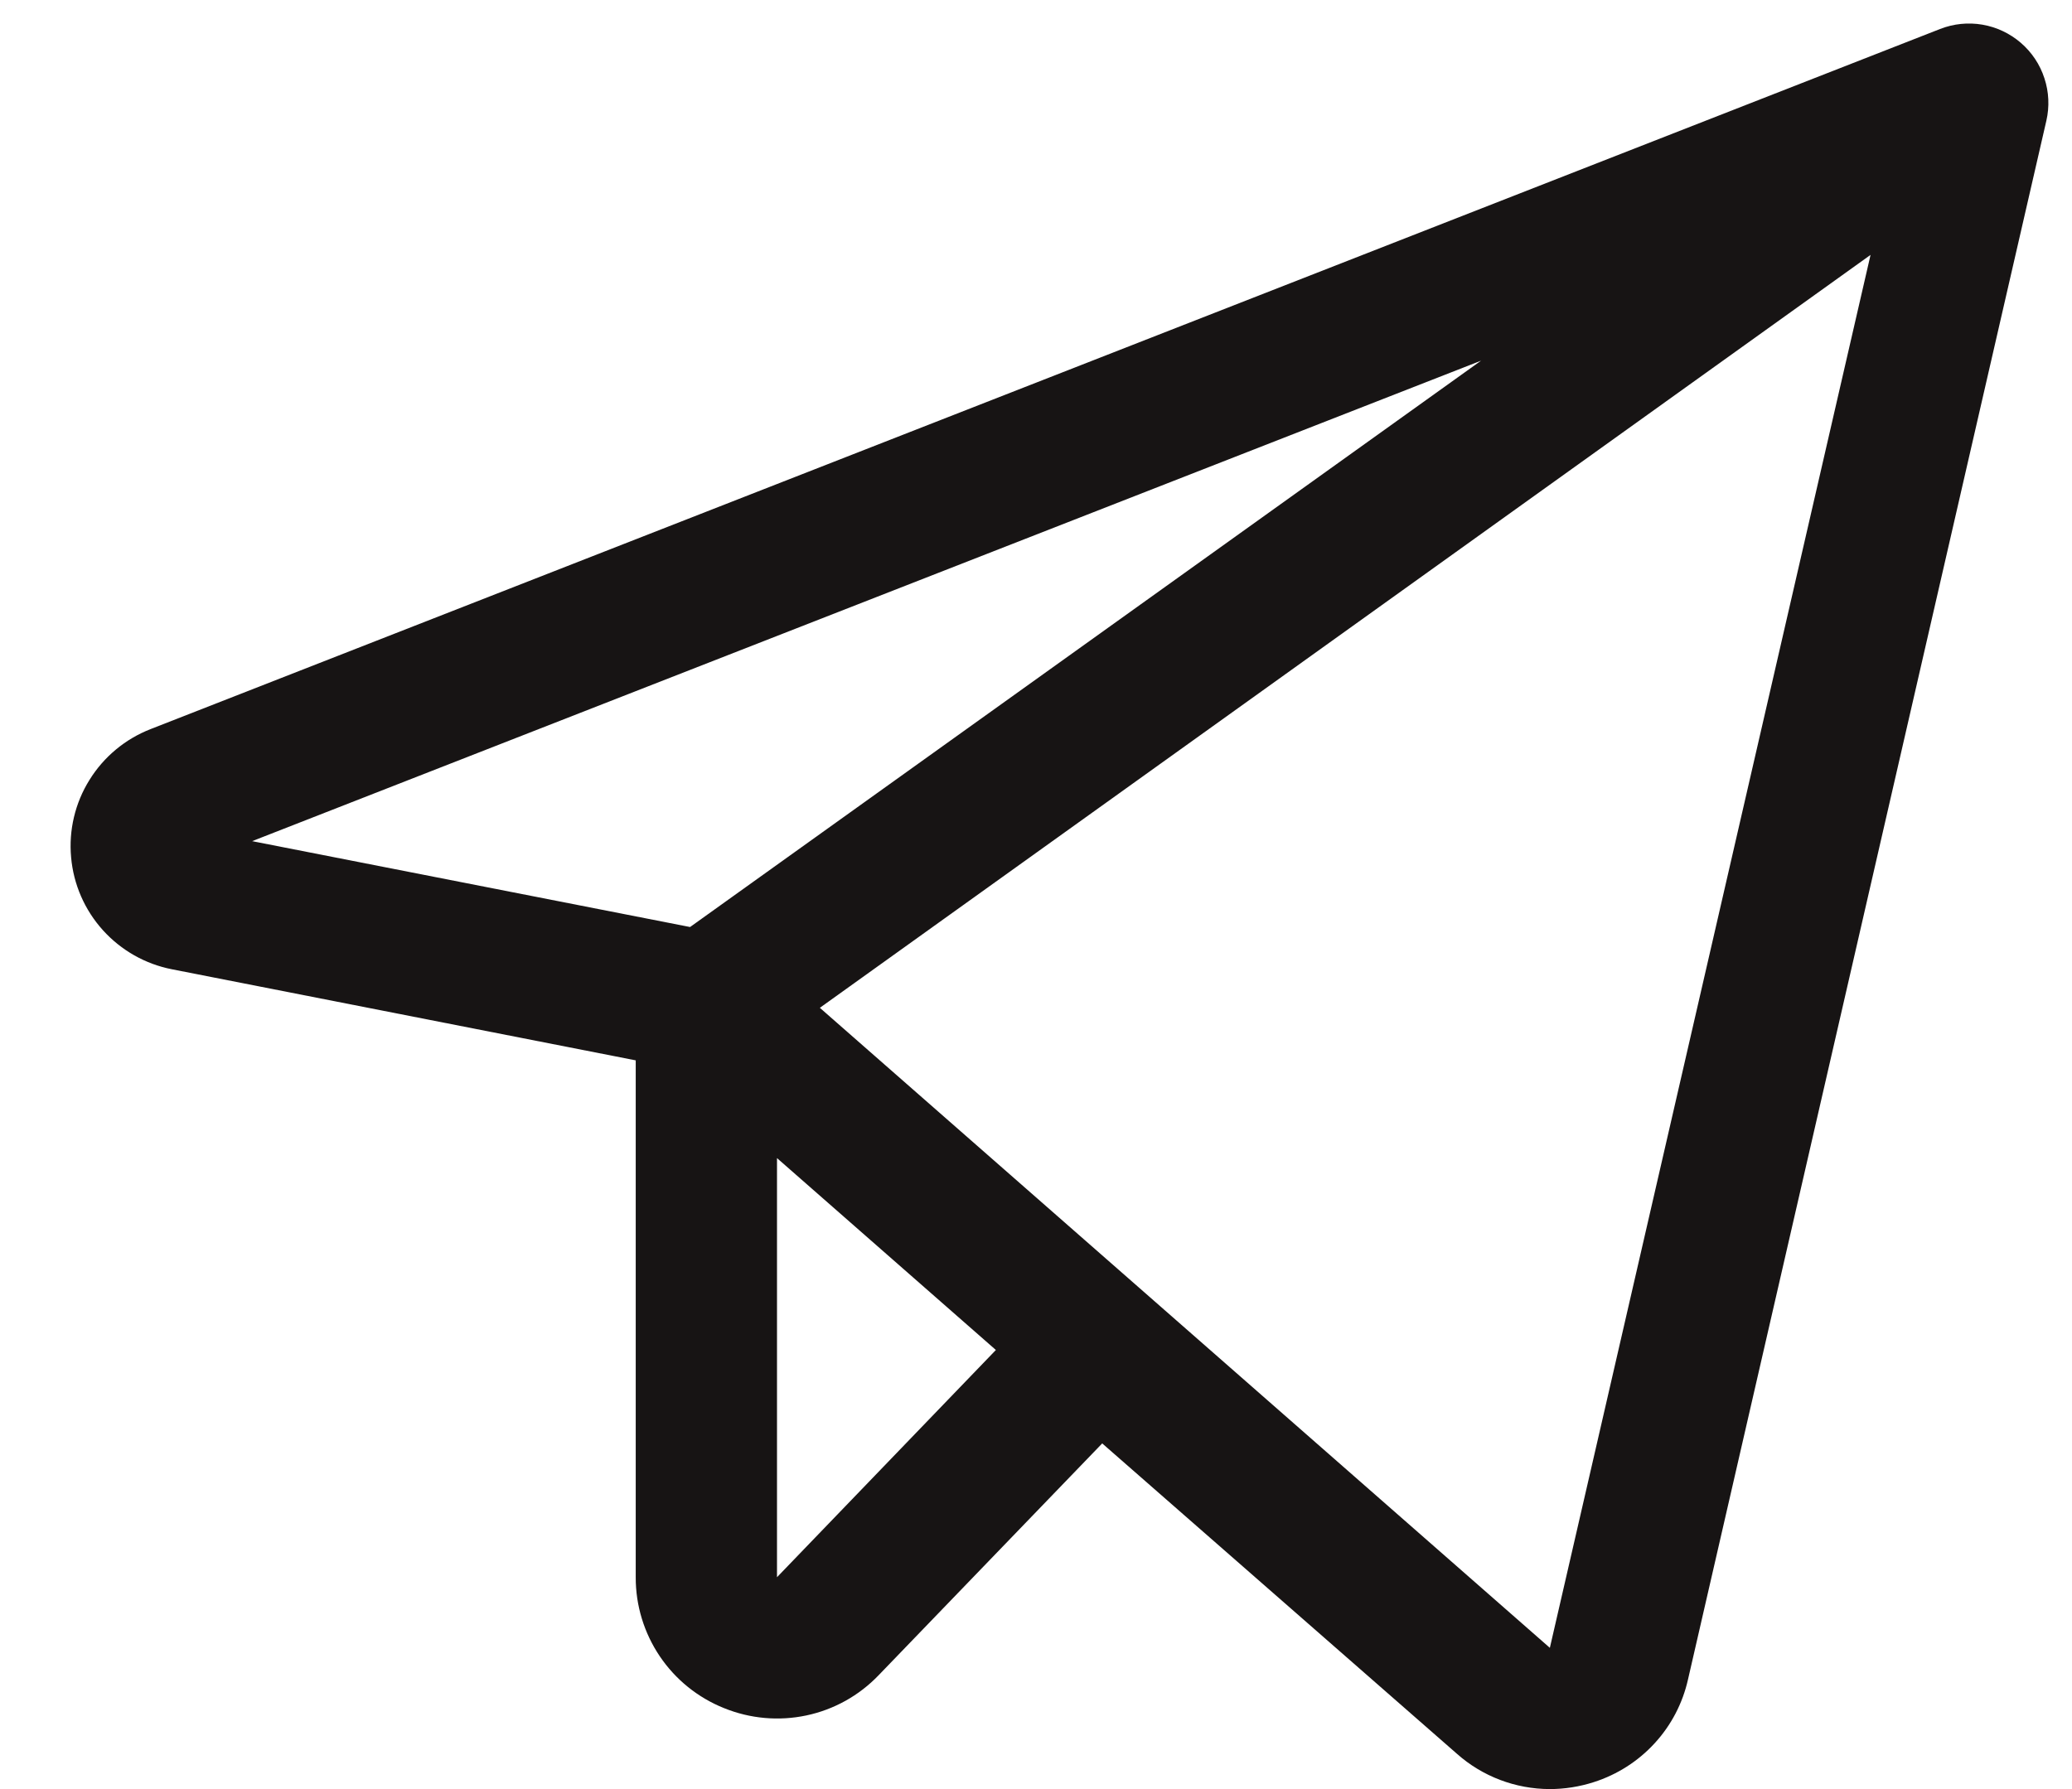 <svg width="22" height="19" viewBox="0 0 22 19" fill="none" xmlns="http://www.w3.org/2000/svg">
<path d="M21.457 0.455C21.341 0.355 21.2 0.288 21.049 0.262C20.897 0.236 20.742 0.252 20.599 0.308L1.599 7.743C1.33 7.848 1.102 8.037 0.95 8.283C0.797 8.528 0.729 8.817 0.755 9.104C0.78 9.392 0.899 9.664 1.092 9.878C1.286 10.093 1.544 10.239 1.827 10.294L6.75 11.261V16.75C6.749 17.049 6.838 17.341 7.005 17.589C7.172 17.837 7.41 18.029 7.687 18.14C7.965 18.253 8.269 18.28 8.562 18.218C8.855 18.156 9.122 18.007 9.329 17.791L11.703 15.329L15.469 18.625C15.74 18.866 16.091 18.999 16.454 19C16.613 19 16.771 18.975 16.923 18.926C17.17 18.847 17.393 18.705 17.568 18.514C17.744 18.323 17.866 18.089 17.923 17.835L21.728 1.281C21.762 1.132 21.755 0.976 21.707 0.831C21.66 0.685 21.573 0.555 21.457 0.455ZM15.726 3.83L7.327 9.845L2.677 8.933L15.726 3.83ZM8.25 16.75V12.299L10.574 14.337L8.25 16.75ZM16.456 17.5L8.705 10.703L19.861 2.707L16.456 17.5Z" fill="#171414"/>
</svg>
